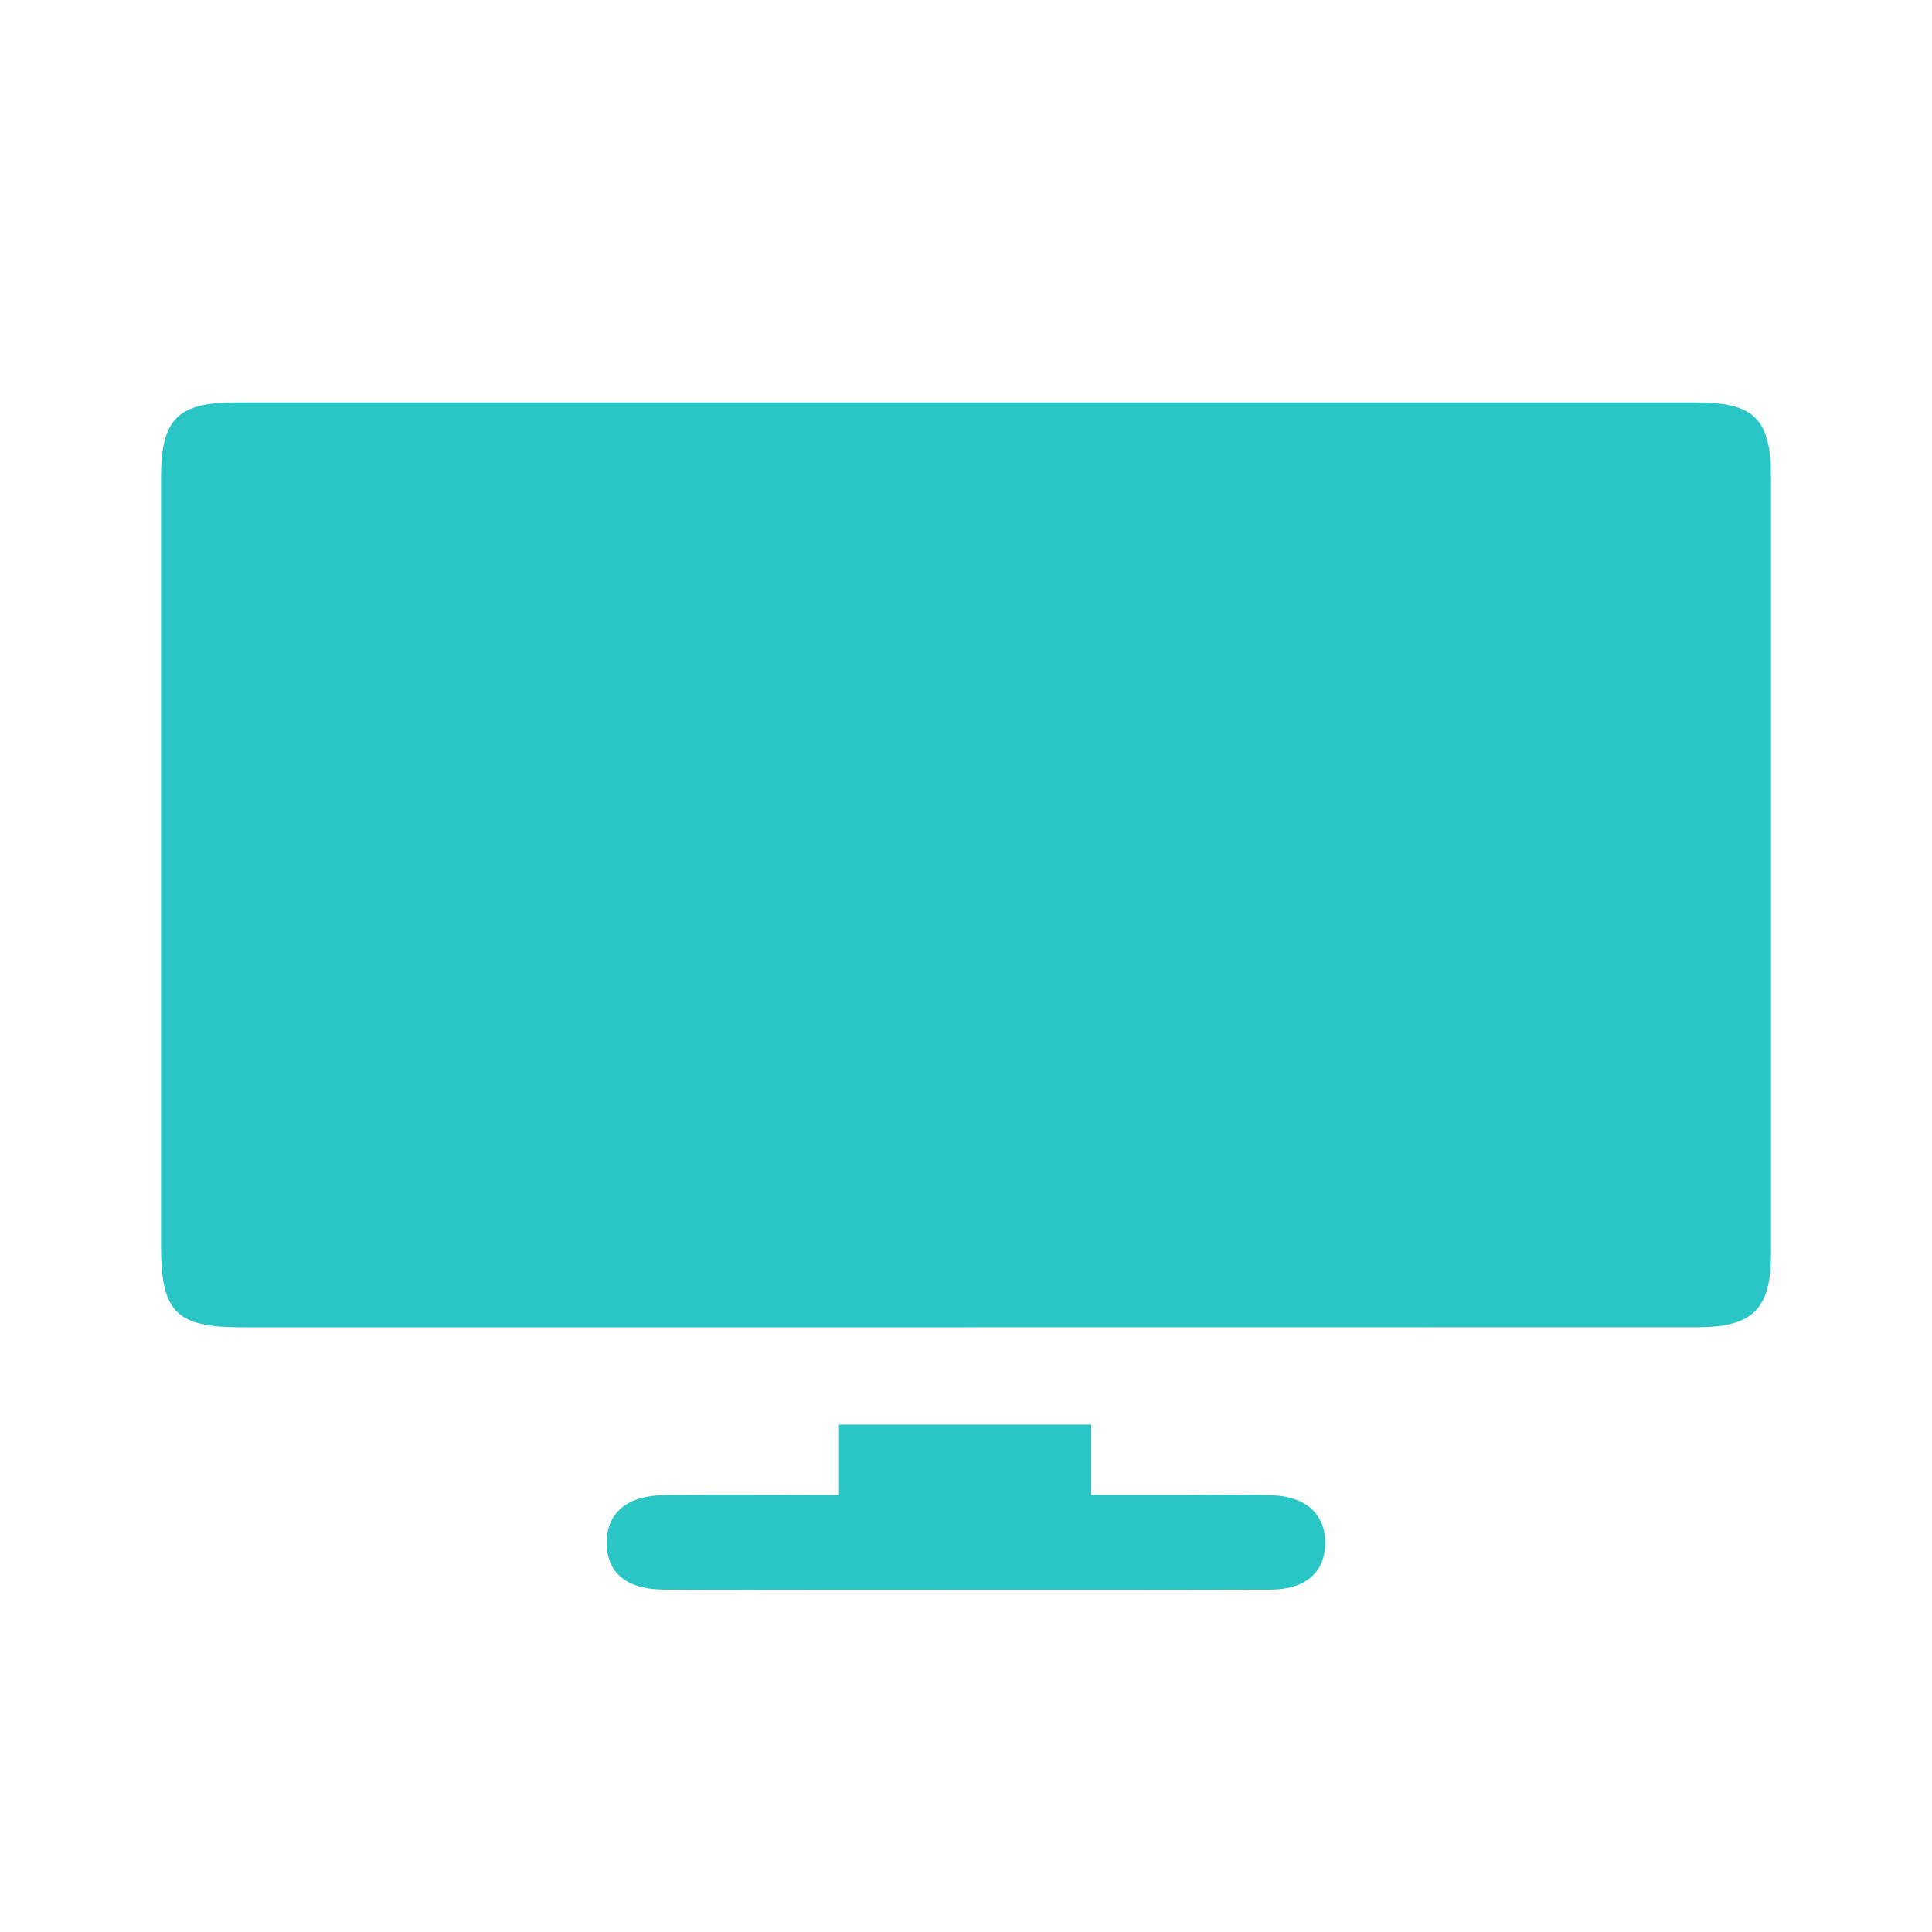 <svg width="24" height="24" viewBox="0 0 24 24" fill="none" xmlns="http://www.w3.org/2000/svg">
<path d="M11.986 16.488C8.991 16.488 5.997 16.488 3.003 16.488C2.184 16.488 2 16.3 2 15.471C2 12.294 2 9.117 2 5.941C2 5.21 2.202 5.001 2.914 5C8.968 5 15.022 5 21.075 5C21.795 5 22 5.208 22 5.93C22 9.146 22 12.362 22 15.577C22 16.26 21.776 16.487 21.085 16.487C18.052 16.488 15.019 16.487 11.986 16.488V16.488Z" fill="#2AC6C5"/>
<path d="M10.422 18.571V17.697H13.556V18.571C13.974 18.571 14.356 18.571 14.739 18.571C15.09 18.571 15.441 18.563 15.792 18.574C16.223 18.587 16.465 18.809 16.462 19.17C16.459 19.532 16.222 19.745 15.78 19.747C13.985 19.752 12.192 19.749 10.398 19.749C9.683 19.749 8.967 19.753 8.252 19.747C7.781 19.744 7.536 19.538 7.537 19.164C7.537 18.793 7.788 18.578 8.252 18.573C8.963 18.566 9.675 18.572 10.422 18.572V18.571Z" fill="#2AC6C5"/>
</svg>

